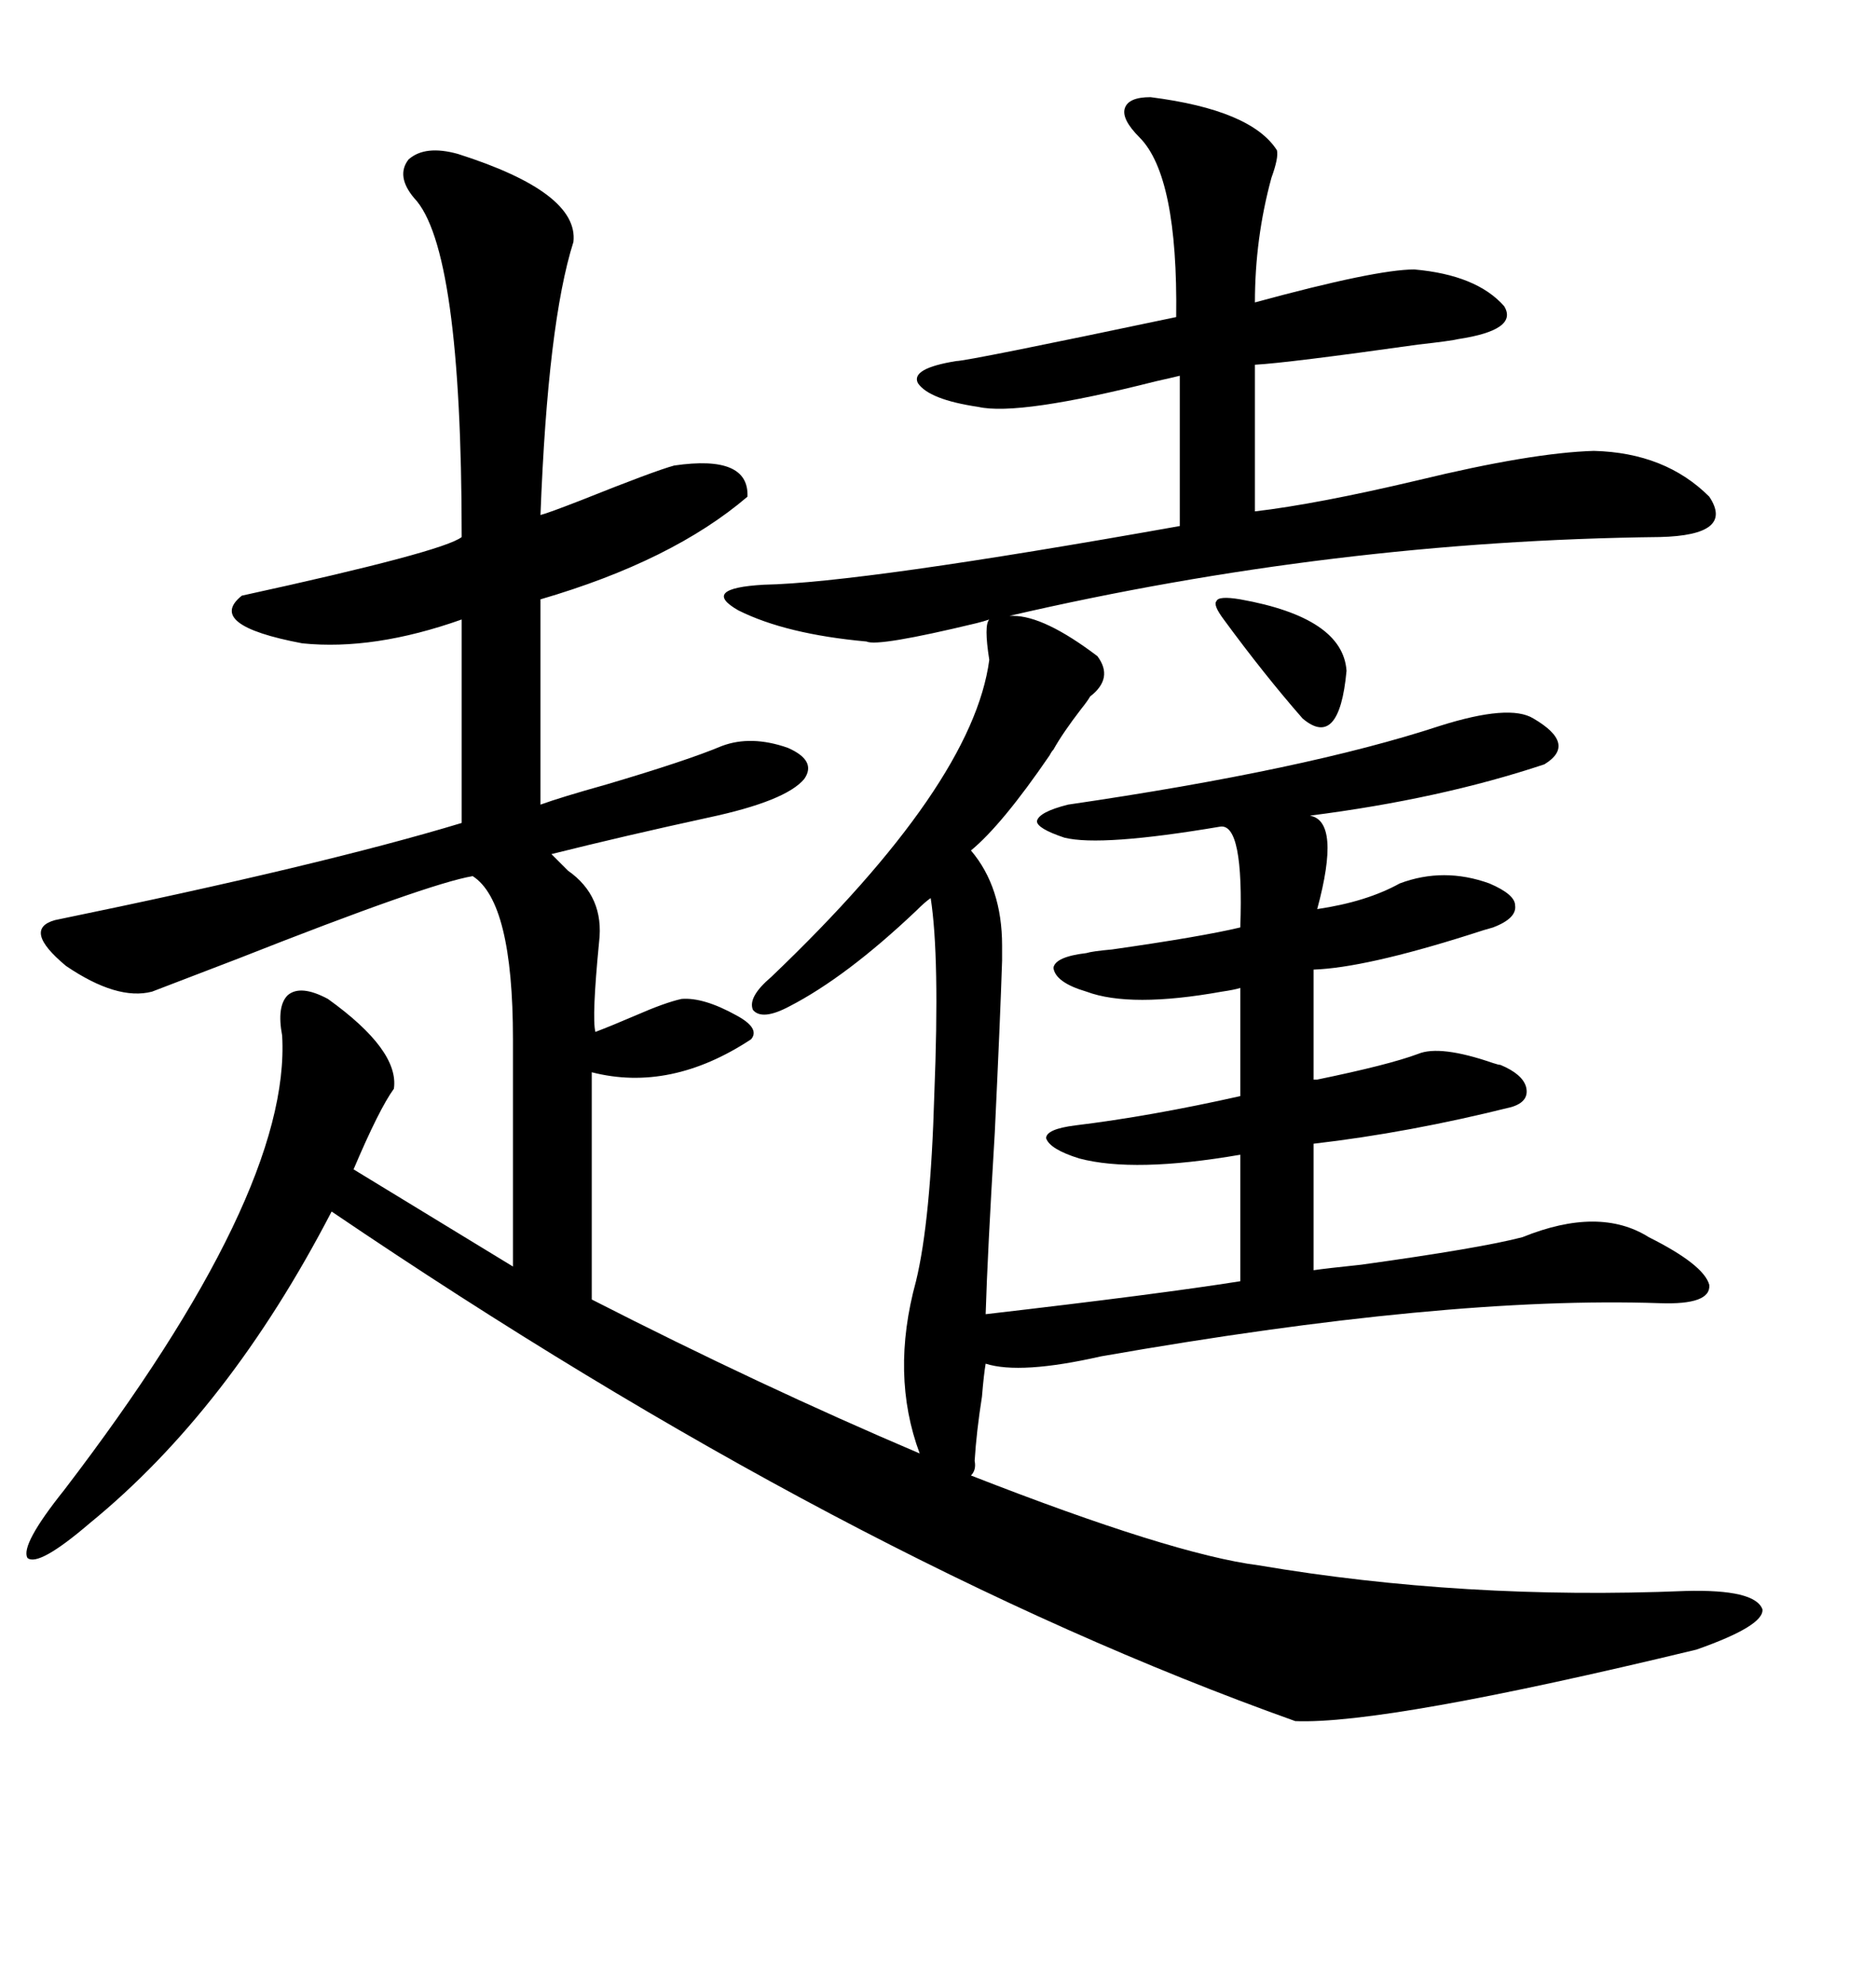 <svg xmlns="http://www.w3.org/2000/svg" xmlns:xlink="http://www.w3.org/1999/xlink" width="300" height="317.285"><path d="M161.43 98.44L162.01 98.44Q166.99 98.44 175.49 104.88L175.49 104.88Q178.13 108.40 174.32 111.33L174.32 111.33Q174.02 111.91 172.85 113.38L172.85 113.38Q169.92 117.19 168.46 119.82L168.46 119.82Q168.16 120.12 167.87 120.70L167.87 120.70Q160.25 131.84 155.27 135.94L155.27 135.94Q160.25 141.80 160.25 151.17L160.25 151.17Q160.25 152.64 160.25 153.52L160.25 153.52Q159.96 162.60 159.08 181.05L159.08 181.05Q157.91 200.39 157.62 210.06L157.62 210.06Q185.45 206.84 198.34 204.79L198.34 204.79L198.34 184.57Q181.35 187.50 172.56 185.16L172.56 185.16Q167.87 183.69 167.29 181.93L167.29 181.93Q167.29 180.47 171.97 179.88L171.97 179.88Q183.98 178.42 198.34 175.20L198.34 175.20L198.34 157.91Q197.46 158.20 195.41 158.50L195.41 158.50Q180.76 161.13 173.73 158.50L173.73 158.50Q168.75 157.03 168.46 154.69L168.46 154.69Q168.75 152.93 173.73 152.34L173.73 152.34Q174.61 152.05 177.83 151.76L177.83 151.76Q192.19 149.71 198.34 148.24L198.34 148.24Q198.93 131.54 195.12 132.13L195.12 132.13Q176.07 135.35 170.21 133.89L170.21 133.89Q165.82 132.42 165.82 131.25L165.82 131.25Q166.11 129.79 170.80 128.61L170.80 128.61Q208.89 123.05 230.27 116.02L230.27 116.02Q241.41 112.50 245.21 114.84L245.21 114.84Q252.25 118.95 246.97 122.17L246.97 122.17Q230.27 127.73 209.47 130.37L209.47 130.37Q214.45 131.25 210.64 145.31L210.64 145.31Q218.55 144.14 223.83 141.21L223.83 141.21Q230.86 138.57 238.18 141.21L238.18 141.21Q242.29 142.97 242.29 144.73L242.29 144.73Q242.58 146.78 238.77 148.24L238.77 148.24Q237.60 148.54 234.96 149.41L234.96 149.41Q218.26 154.69 210.06 154.98L210.06 154.98L210.06 172.56Q210.35 172.56 210.64 172.56L210.64 172.56Q222.07 170.21 226.76 168.46L226.76 168.46Q230.27 166.99 238.77 169.92L238.77 169.92Q239.65 170.21 239.94 170.21L239.94 170.21Q243.46 171.68 244.04 173.73L244.04 173.73Q244.63 176.07 241.70 176.95L241.70 176.95Q225.29 181.05 210.06 182.81L210.06 182.81L210.06 203.03Q212.11 202.73 217.68 202.15L217.68 202.15Q236.72 199.51 243.46 197.75L243.46 197.75Q255.76 192.77 263.67 197.75L263.67 197.75Q272.46 202.15 273.34 205.37L273.34 205.37Q273.63 208.59 265.43 208.30L265.43 208.30Q231.15 207.13 176.07 216.80L176.07 216.80Q163.18 219.73 157.62 217.97L157.62 217.97Q157.32 219.73 157.03 223.24L157.03 223.24Q156.15 228.81 155.86 233.50L155.86 233.50Q156.15 234.96 155.27 235.84L155.27 235.84Q187.50 248.44 201.27 250.20L201.27 250.20Q234.08 255.76 269.53 254.30L269.53 254.30Q280.66 254.00 281.84 257.23L281.84 257.23Q282.13 259.86 271.29 263.67L271.29 263.67Q221.48 275.68 207.13 275.10L207.13 275.10Q135.64 249.61 53.03 193.65L53.03 193.65Q36.62 225.29 14.36 243.46L14.36 243.46Q6.15 250.49 4.39 249.02L4.39 249.02Q3.22 246.97 10.25 238.18L10.25 238.18Q46.58 190.72 45.12 165.53L45.12 165.53Q44.24 160.84 46.00 159.08L46.00 159.08Q48.05 157.32 52.44 159.67L52.44 159.67Q63.87 167.87 62.99 174.02L62.99 174.02Q60.64 177.25 56.54 186.91L56.54 186.91L82.03 202.44L82.03 166.11Q82.03 144.14 75.59 140.04L75.59 140.04Q68.55 141.21 38.09 153.22L38.09 153.22Q26.66 157.62 24.32 158.50L24.32 158.50Q18.75 159.96 10.55 154.39L10.55 154.39Q3.52 148.54 8.79 147.07L8.79 147.07Q51.56 138.28 73.83 131.54L73.83 131.54L73.83 99.02Q59.77 104.00 48.34 102.83L48.34 102.83Q32.81 99.90 38.67 95.21L38.67 95.21Q70.90 88.18 73.83 85.84L73.83 85.84Q73.83 39.55 66.21 31.64L66.21 31.64Q63.28 28.13 65.33 25.49L65.33 25.49Q67.97 23.14 73.24 24.61L73.24 24.61Q92.58 30.76 91.70 38.67L91.70 38.67Q87.60 51.56 86.43 82.32L86.43 82.32Q87.60 82.03 92.87 79.98L92.87 79.98Q104.59 75.29 107.81 74.41L107.81 74.41Q119.82 72.66 119.53 79.39L119.53 79.39Q107.52 89.65 86.43 95.80L86.43 95.80L86.43 128.61Q89.65 127.44 96.97 125.39L96.97 125.39Q109.86 121.58 115.43 119.24L115.43 119.24Q120.12 117.48 125.98 119.53L125.98 119.53Q130.66 121.58 128.61 124.51L128.61 124.51Q125.68 128.03 113.38 130.66L113.38 130.66Q99.90 133.59 88.18 136.52L88.18 136.52Q89.06 137.40 90.82 139.16L90.82 139.16Q96.68 143.26 95.80 150.59L95.80 150.59Q94.63 162.60 95.21 164.94L95.21 164.94Q97.56 164.06 101.66 162.30L101.66 162.30Q106.35 160.25 108.98 159.67L108.98 159.67Q112.50 159.38 117.77 162.30L117.77 162.30Q121.58 164.36 120.12 166.11L120.12 166.11Q107.23 174.61 94.63 171.39L94.63 171.39L94.63 207.71Q121.58 221.48 147.07 232.32L147.07 232.32Q142.38 219.73 146.48 204.79L146.48 204.79Q148.83 195.12 149.41 174.90L149.41 174.90Q150.29 152.93 148.83 143.55L148.83 143.55Q147.95 144.14 146.48 145.61L146.48 145.61Q135.35 156.15 126.27 160.84L126.27 160.84Q121.88 163.18 120.41 161.43L120.41 161.43Q119.53 159.38 123.34 156.15L123.34 156.15Q155.57 125.39 158.20 105.47L158.20 105.47Q157.32 99.90 158.20 99.02L158.20 99.02Q157.32 99.32 156.15 99.61L156.15 99.61Q140.33 103.42 138.57 102.54L138.57 102.54Q125.68 101.37 118.07 97.56L118.07 97.56Q111.91 94.04 122.17 93.46L122.17 93.46Q137.70 93.16 188.67 84.08L188.67 84.08L188.67 60.06Q187.50 60.35 184.86 60.94L184.86 60.94Q162.89 66.50 156.45 65.04L156.45 65.04Q148.54 63.87 146.78 61.23L146.78 61.23Q145.61 58.89 152.93 57.71L152.93 57.71Q154.69 57.71 188.09 50.68L188.09 50.68Q188.38 28.13 182.23 21.97L182.23 21.97Q179.30 19.04 179.88 17.29L179.88 17.29Q180.47 15.53 183.98 15.53L183.98 15.53Q200.10 17.58 204.20 24.02L204.20 24.02Q204.49 25.20 203.32 28.42L203.32 28.42Q200.68 38.09 200.68 48.34L200.68 48.34Q220.02 43.07 226.17 43.07L226.17 43.07Q236.13 43.95 240.53 48.93L240.53 48.93Q242.87 52.73 233.20 54.20L233.20 54.20Q232.03 54.49 226.76 55.08L226.76 55.08Q205.96 58.01 200.68 58.30L200.68 58.30L200.68 81.74Q210.64 80.57 226.76 76.76L226.76 76.76Q244.92 72.36 254.88 72.07L254.88 72.07Q266.31 72.36 273.34 79.39L273.34 79.39Q277.44 85.55 265.43 85.84L265.43 85.84Q213.28 86.43 161.43 98.44L161.43 98.44ZM198.34 95.80L198.34 95.80Q214.75 98.73 215.33 107.23L215.33 107.23Q214.16 119.82 208.30 114.84L208.30 114.84Q202.15 107.81 195.70 99.02L195.70 99.02Q193.95 96.68 194.53 96.09L194.53 96.09Q194.82 95.21 198.34 95.80Z"/></svg>